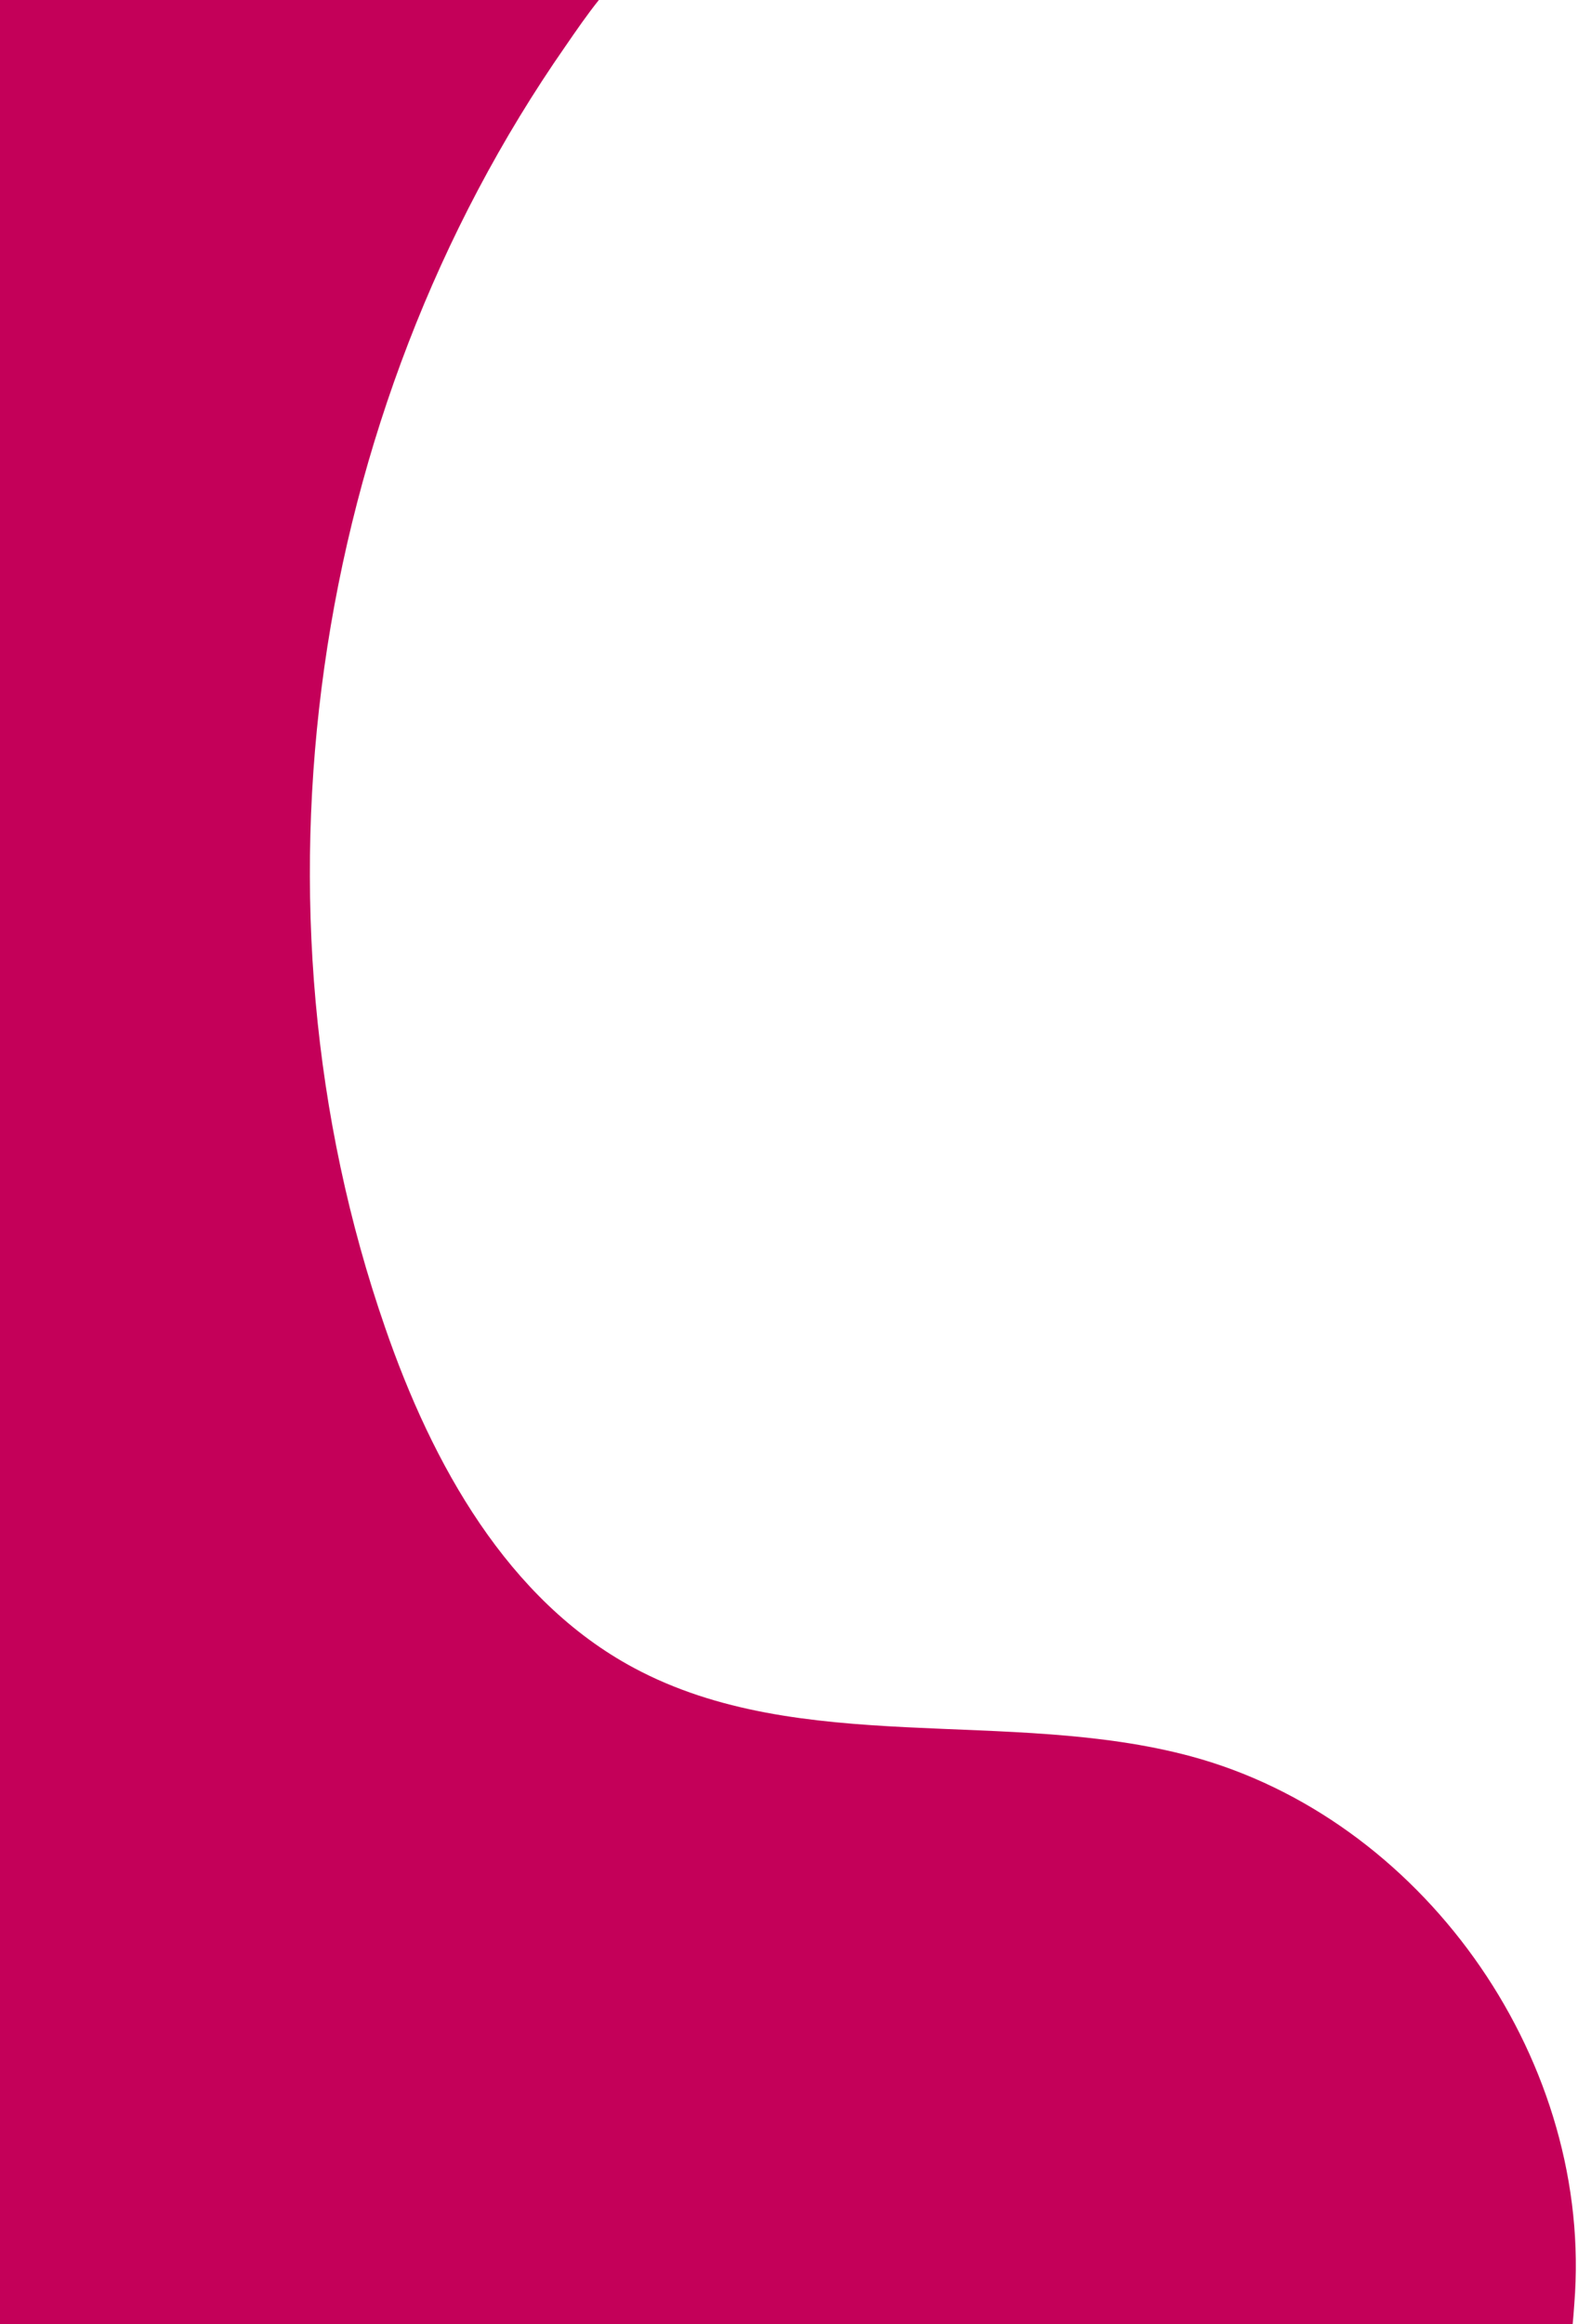 <?xml version="1.0" encoding="UTF-8"?>
<svg width="161px" height="237px" viewBox="0 0 161 237" version="1.1" xmlns="http://www.w3.org/2000/svg" xmlns:xlink="http://www.w3.org/1999/xlink">
    <!-- Generator: Sketch 53.2 (72643) - https://sketchapp.com -->
    <title>swoosh-purple-1-smaller</title>
    <desc>Created with Sketch.</desc>
    <g id="Page-1" stroke="none" stroke-width="1" fill="none" fill-rule="evenodd">
        <g id="swoosh-purple-1-smaller" transform="translate(-110, 0)" fill="#C40059" fill-rule="nonzero">
            <path d="M231.5,179.1 C212.9,174.1 191.7,179.2 174.7,170.1 C161.8,163.2 154.1,149.3 149.3,135.4 C134.4,92.5 141.5,42.3 167.7,4.7 C168.8,3.1 169.9,1.5 171.1,-1.42108547e-14 L125.2,-1.42108547e-14 L112.3,-1.42108547e-14 L0,-1.42108547e-14 L0,238.4 L118.7,238.4 L125.2,238.4 L270.3,238.4 C270.5,236.9 270.6,235.3 270.7,233.8 C272.1,209.4 254.9,185.4 231.5,179.1 Z" id="Path"></path>
        </g>
    </g>
</svg>